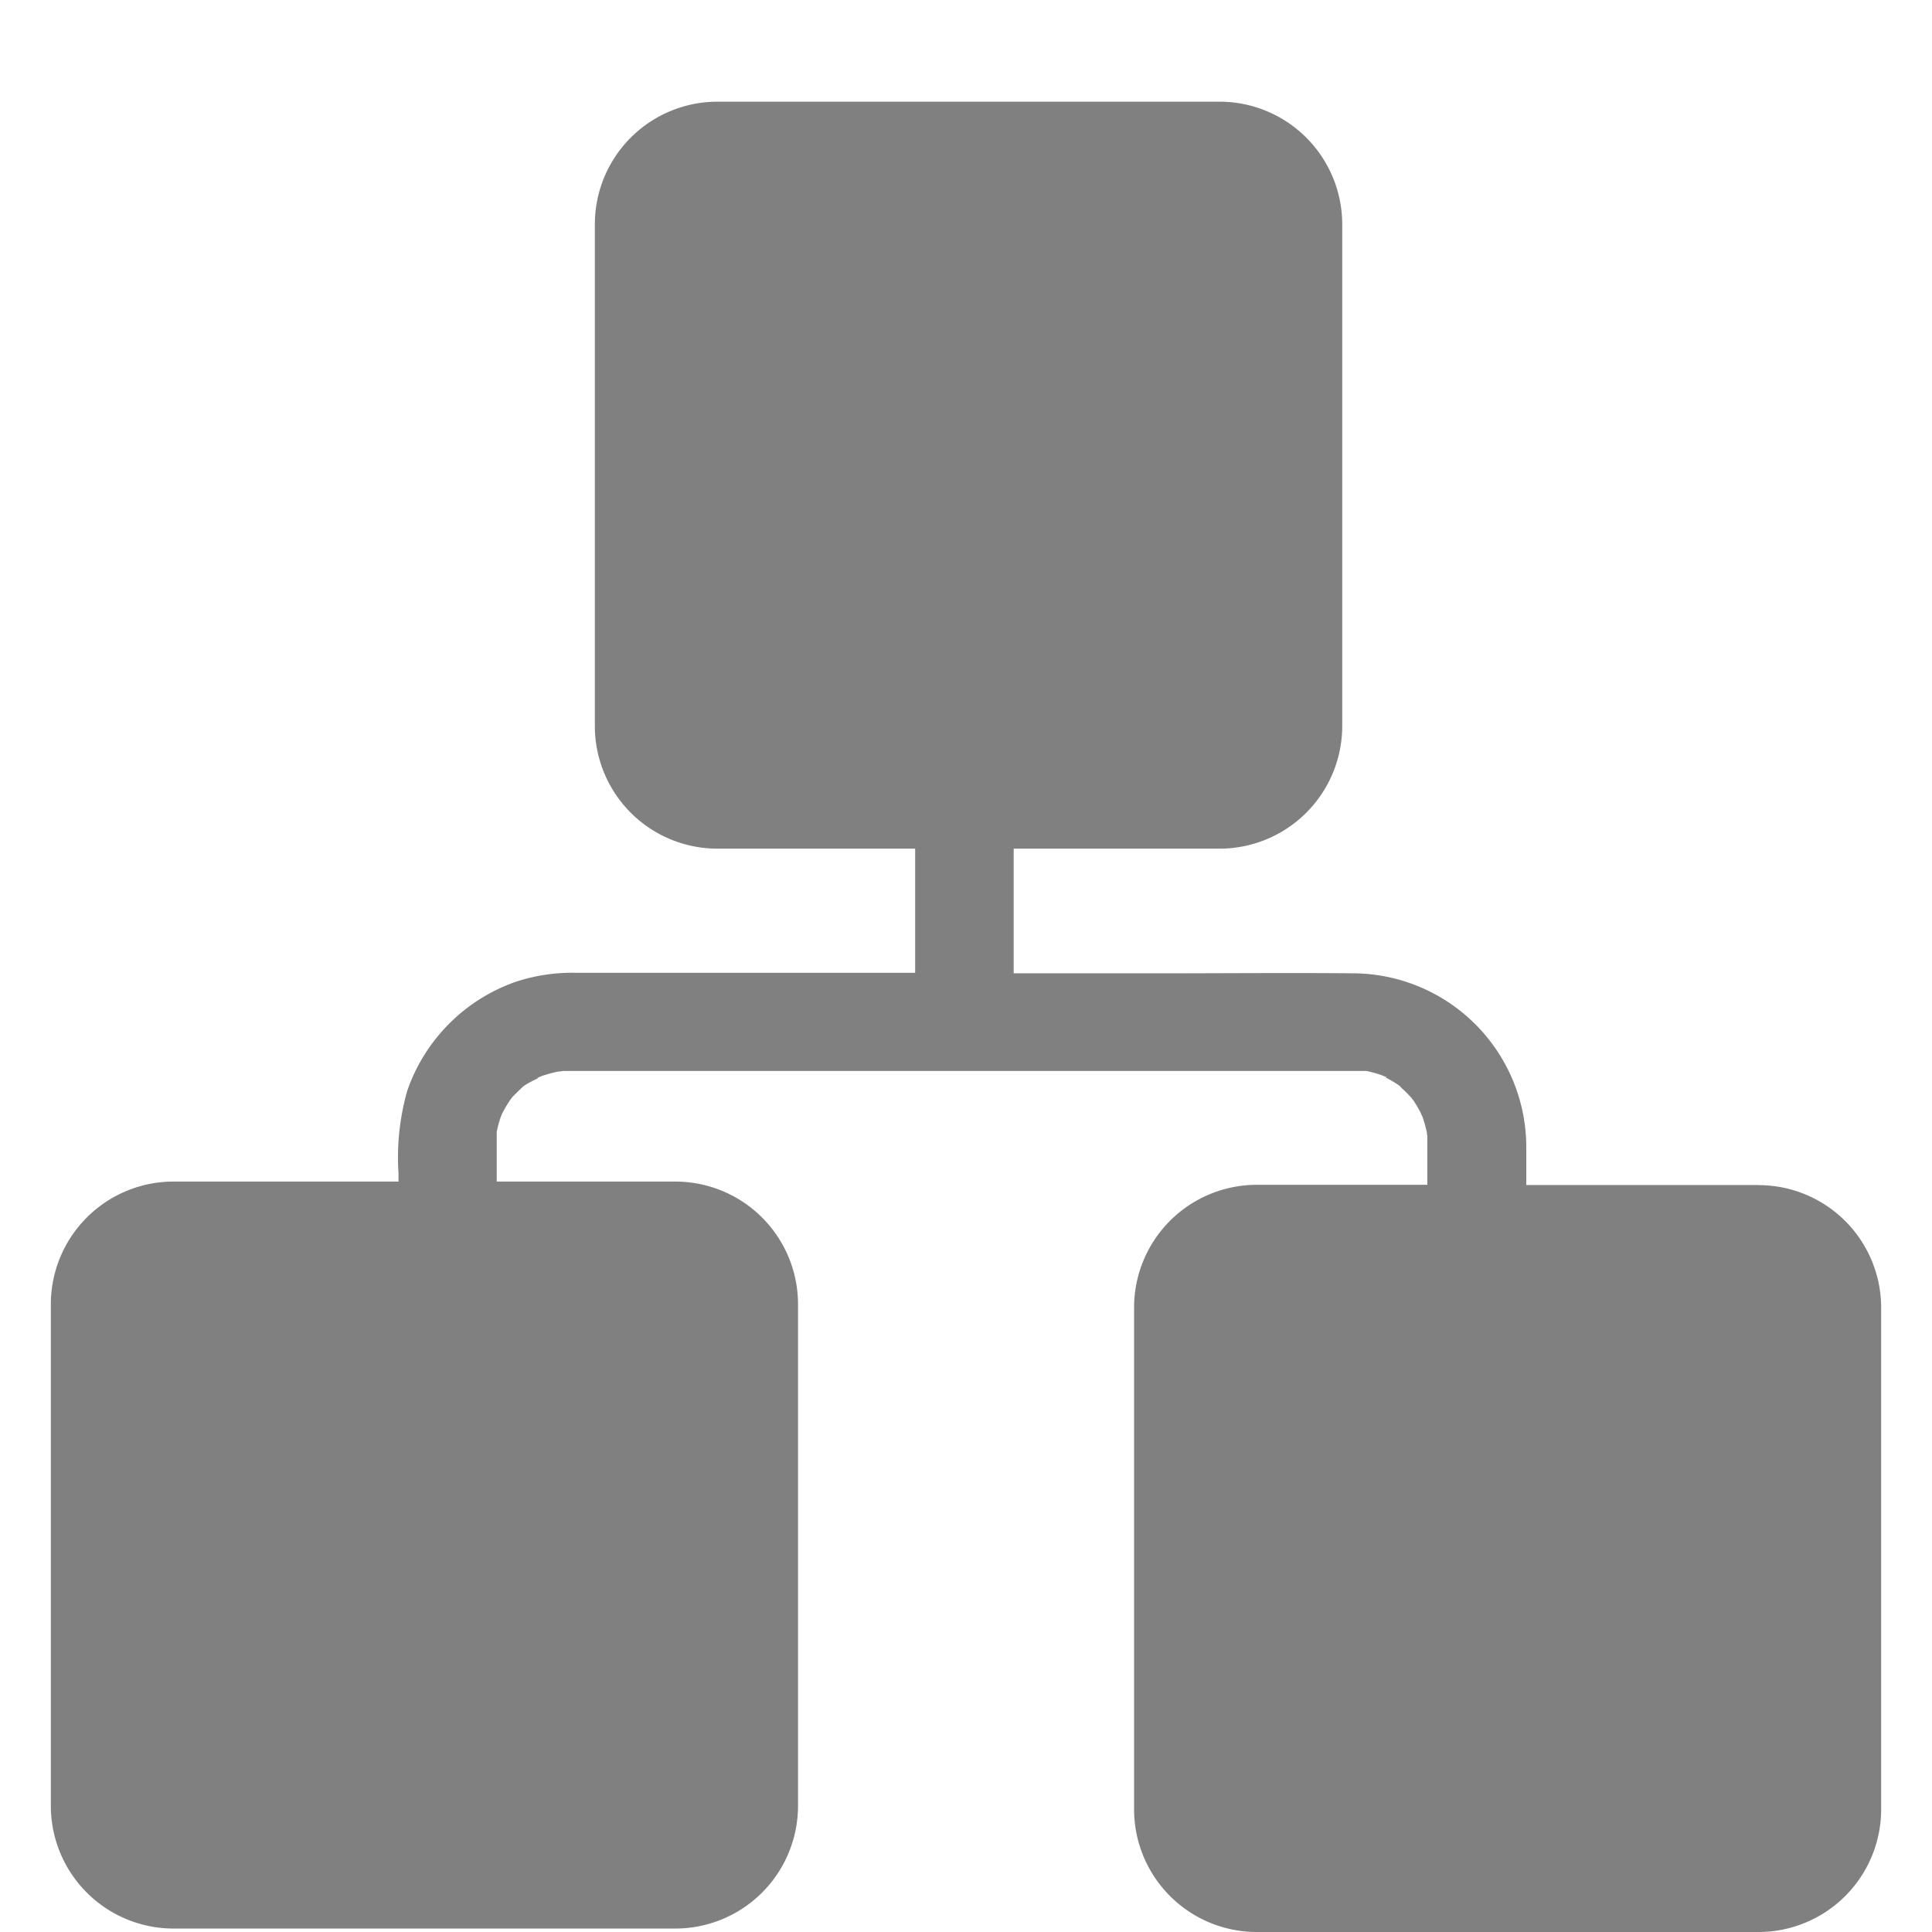 <svg class="svg-icon" style="width: 1em;height: 1em;vertical-align: middle;fill: currentColor;overflow: hidden;" viewBox="0 0 1024 1024" version="1.1" xmlns="http://www.w3.org/2000/svg"><path d="M931.948 628.089H808.96v-20.588a92.214 92.214 0 0 0-91.244-91.621c-34.277-0.323-68.554 0-102.777 0H537.277V449.805h108.921a65.051 65.051 0 0 0 65.213-65.051V118.892A65.051 65.051 0 0 0 646.198 53.895H380.335A64.997 64.997 0 0 0 315.284 118.892V384.808a64.997 64.997 0 0 0 65.051 64.997H485.053v65.805H305.368a95.609 95.609 0 0 0-31.636 4.635 93.507 93.507 0 0 0-57.883 57.883 129.347 129.347 0 0 0-4.635 43.655v4.473H92.052A65.051 65.051 0 0 0 26.947 691.308v265.863a65.051 65.051 0 0 0 65.105 64.997h265.863a65.051 65.051 0 0 0 65.051-64.997v-265.863a65.051 65.051 0 0 0-65.051-65.051H263.276v-18.216-5.389-1.509-0.593a9.108 9.108 0 0 0 0-1.617v0.916a63.326 63.326 0 0 1 2.156-7.923 27.756 27.756 0 0 1 0.808-1.886 66.452 66.452 0 0 1 3.557-6.144c0.755-1.186 1.725-2.264 2.425-3.449l-0.647 1.078c1.779-1.994 3.719-3.719 5.389-5.389 0.647-0.485 1.24-0.97 1.886-1.347A65.267 65.267 0 0 1 285.642 571.284h-1.078c1.078-0.269 2.264-0.862 3.341-1.24a80.303 80.303 0 0 1 7.976-2.102c1.024 0 2.102-0.269 3.018-0.323H724.237a65.159 65.159 0 0 1 7.006 1.886c1.347 0.431 2.695 1.132 4.042 1.455h-1.078a65.428 65.428 0 0 1 6.144 3.557l1.563 1.078 0.97 1.078a62.572 62.572 0 0 1 4.958 4.958l-0.647-1.078c0.593 1.024 1.401 1.94 2.048 2.856a68.015 68.015 0 0 1 3.934 6.737c0 0.431 0.485 1.078 0.755 1.725a8.677 8.677 0 0 1 0.431 1.293 64.243 64.243 0 0 1 1.886 7.006v0.377a11.533 11.533 0 0 0 0-1.509c0 0.97 0 1.994 0.269 2.964v25.977H666.139a65.051 65.051 0 0 0-65.051 65.051v265.863A65.051 65.051 0 0 0 666.139 1024h265.809A65.051 65.051 0 0 0 997.053 959.003v-265.863a64.997 64.997 0 0 0-65.105-64.997z m0 0" fill="#808080" /></svg>